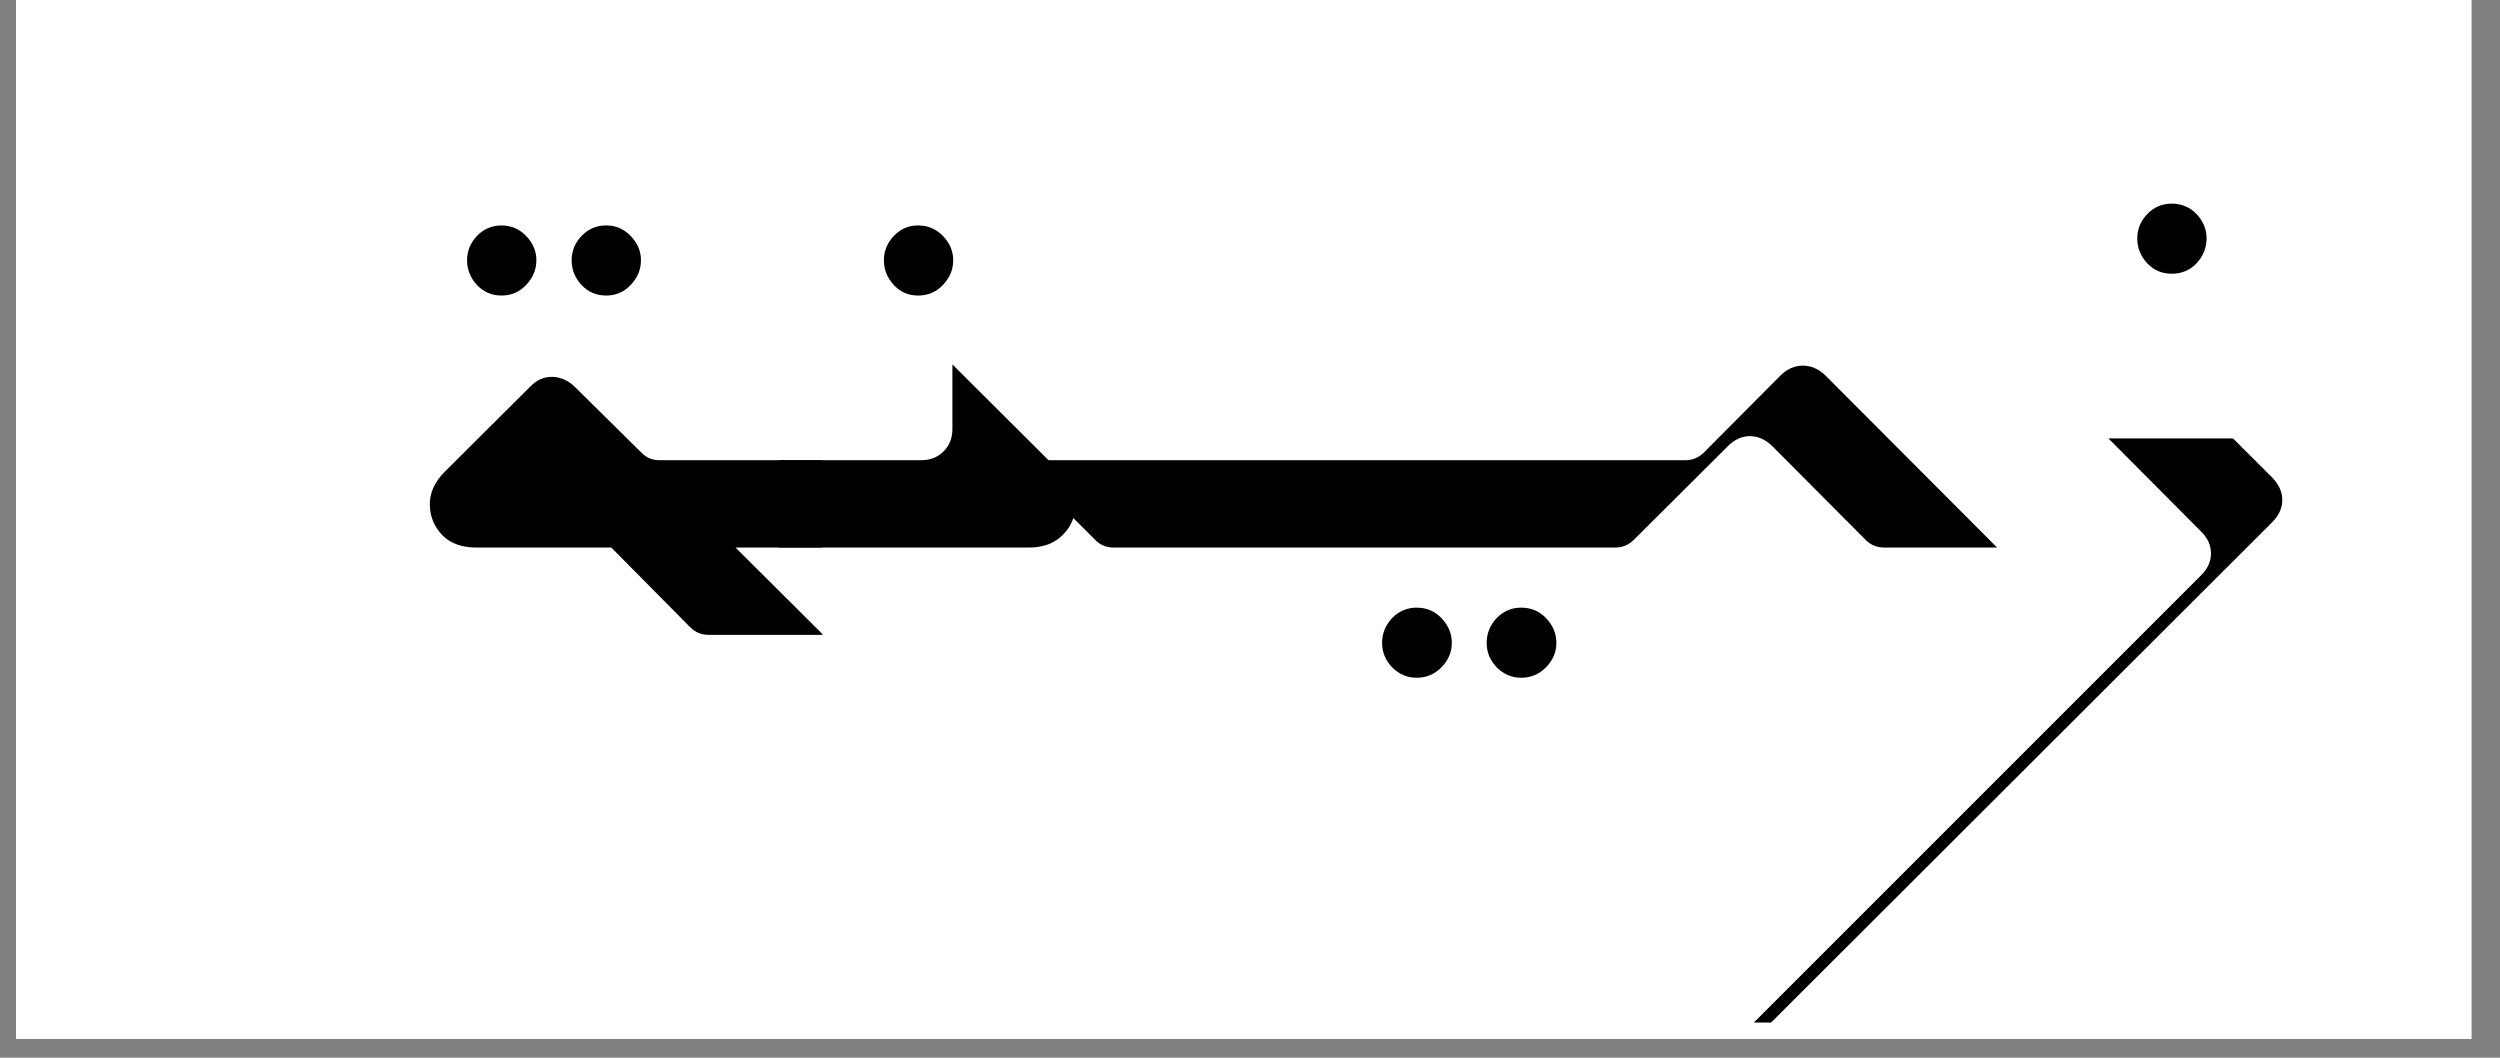 <svg xmlns="http://www.w3.org/2000/svg" xmlns:xlink="http://www.w3.org/1999/xlink" width="130" zoomAndPan="magnify" viewBox="0 0 97.5 41.25" height="55" preserveAspectRatio="xMidYMid meet" version="1.0"><rect x="0" y="0" width="97.5" height="41.25" fill="#808080" stroke="none"/><defs><g/><clipPath id="5554fbd9ad"><path d="M 0.625 0 L 96.383 0 L 96.383 40.512 L 0.625 40.512 Z M 0.625 0 " clip-rule="nonzero"/></clipPath><clipPath id="361b9e88d1"><path d="M 67 0 L 91 0 L 91 40.512 L 67 40.512 Z M 67 0 " clip-rule="nonzero"/></clipPath><clipPath id="198ccd306b"><rect x="0" width="24" y="0" height="41"/></clipPath><clipPath id="46ecf3c34b"><rect x="0" width="31" y="0" height="33"/></clipPath><clipPath id="822f491c72"><path d="M 0.047 14 L 39 14 L 39 27 L 0.047 27 Z M 0.047 14 " clip-rule="nonzero"/></clipPath><clipPath id="da768a0649"><rect x="0" width="41" y="0" height="33"/></clipPath></defs><g clip-path="url(#5554fbd9ad)"><path fill="#ffffff" d="M 0.625 0 L 96.383 0 L 96.383 40.512 L 0.625 40.512 Z M 0.625 0 " fill-opacity="1" fill-rule="nonzero"/><path fill="#ffffff" d="M 0.625 0 L 96.383 0 L 96.383 40.512 L 0.625 40.512 Z M 0.625 0 " fill-opacity="1" fill-rule="nonzero"/></g><g clip-path="url(#361b9e88d1)"><g transform="matrix(1, 0, 0, 1, 67, 0)"><g clip-path="url(#198ccd306b)"><g fill="#000000" fill-opacity="1"><g transform="translate(16.181, 20.504)"><g><path d="M 1.516 -9.828 C 1.141 -9.828 0.82 -9.961 0.562 -10.234 C 0.301 -10.516 0.172 -10.836 0.172 -11.203 C 0.172 -11.566 0.301 -11.883 0.562 -12.156 C 0.82 -12.426 1.141 -12.562 1.516 -12.562 C 1.898 -12.562 2.223 -12.426 2.484 -12.156 C 2.742 -11.883 2.875 -11.566 2.875 -11.203 C 2.875 -10.836 2.742 -10.516 2.484 -10.234 C 2.223 -9.961 1.898 -9.828 1.516 -9.828 Z M 3.906 -3.406 L 5.438 -1.875 C 5.695 -1.613 5.828 -1.32 5.828 -1 C 5.828 -0.688 5.695 -0.398 5.438 -0.141 L -14.109 19.375 L -14.781 19.375 L 2.656 1.938 C 2.914 1.688 3.047 1.398 3.047 1.078 C 3.047 0.754 2.914 0.469 2.656 0.219 L -0.953 -3.406 L 3.891 -3.406 L 3.906 -3.375 Z M 3.906 -3.406 "/></g></g></g></g></g></g><g transform="matrix(1, 0, 0, 1, 15, 0)"><g clip-path="url(#46ecf3c34b)"><g fill="#000000" fill-opacity="1"><g transform="translate(1.075, 21.354)"><g><path d="M 3.484 -9.828 C 3.109 -9.828 2.789 -9.961 2.531 -10.234 C 2.27 -10.516 2.141 -10.836 2.141 -11.203 C 2.141 -11.566 2.27 -11.883 2.531 -12.156 C 2.789 -12.426 3.109 -12.562 3.484 -12.562 C 3.859 -12.562 4.176 -12.426 4.438 -12.156 C 4.707 -11.883 4.844 -11.566 4.844 -11.203 C 4.844 -10.836 4.707 -10.516 4.438 -10.234 C 4.176 -9.961 3.859 -9.828 3.484 -9.828 Z M 7.562 -9.828 C 7.188 -9.828 6.867 -9.961 6.609 -10.234 C 6.348 -10.516 6.219 -10.836 6.219 -11.203 C 6.219 -11.566 6.348 -11.883 6.609 -12.156 C 6.867 -12.426 7.188 -12.562 7.562 -12.562 C 7.938 -12.562 8.254 -12.426 8.516 -12.156 C 8.785 -11.883 8.922 -11.566 8.922 -11.203 C 8.922 -10.836 8.785 -10.516 8.516 -10.234 C 8.254 -9.961 7.938 -9.828 7.562 -9.828 Z M 11.562 3.406 C 11.289 3.406 11.055 3.312 10.859 3.125 L 7.766 0 L 2.5 0 C 1.938 0 1.492 -0.16 1.172 -0.484 C 0.859 -0.816 0.695 -1.207 0.688 -1.656 C 0.676 -2.113 0.867 -2.547 1.266 -2.953 L 4.609 -6.281 C 4.859 -6.539 5.145 -6.664 5.469 -6.656 C 5.789 -6.645 6.078 -6.52 6.328 -6.281 L 8.953 -3.688 C 9.141 -3.5 9.367 -3.406 9.641 -3.406 L 16 -3.406 L 16 0 L 12.609 0 L 16 3.375 L 16 3.406 Z M 11.562 3.406 "/></g></g></g><g fill="#000000" fill-opacity="1"><g transform="translate(17.066, 21.354)"><g><path d="M 3.734 -9.828 C 3.367 -9.828 3.055 -9.961 2.797 -10.234 C 2.535 -10.516 2.406 -10.836 2.406 -11.203 C 2.406 -11.566 2.535 -11.883 2.797 -12.156 C 3.055 -12.426 3.367 -12.562 3.734 -12.562 C 4.117 -12.562 4.441 -12.426 4.703 -12.156 C 4.973 -11.883 5.109 -11.566 5.109 -11.203 C 5.109 -10.836 4.973 -10.516 4.703 -10.234 C 4.441 -9.961 4.117 -9.828 3.734 -9.828 Z M -1.703 0 L -1.703 -3.406 L 3.859 -3.406 C 4.211 -3.406 4.504 -3.52 4.734 -3.75 C 4.961 -3.977 5.078 -4.27 5.078 -4.625 L 5.078 -7.141 L 9.281 -2.953 C 9.676 -2.547 9.875 -2.113 9.875 -1.656 C 9.875 -1.207 9.707 -0.816 9.375 -0.484 C 9.051 -0.16 8.613 0 8.062 0 Z M -1.703 0 "/></g></g></g></g></g><g transform="matrix(1, 0, 0, 1, 39, 0)"><g clip-path="url(#da768a0649)"><g clip-path="url(#822f491c72)"><g fill="#000000" fill-opacity="1"><g transform="translate(0.277, 21.354)"><g><path d="M 4.156 0 C 3.875 0 3.641 -0.094 3.453 -0.281 L 0.328 -3.406 L 26.453 -3.406 C 26.723 -3.406 26.957 -3.5 27.156 -3.688 L 30.172 -6.719 C 30.43 -6.969 30.719 -7.094 31.031 -7.094 C 31.352 -7.094 31.645 -6.969 31.906 -6.719 L 38.609 0 L 34.203 0 C 33.93 0 33.695 -0.094 33.5 -0.281 L 29.844 -3.953 C 29.582 -4.211 29.289 -4.344 28.969 -4.344 C 28.656 -4.344 28.367 -4.211 28.109 -3.953 L 24.422 -0.281 C 24.223 -0.094 23.988 0 23.719 0 Z M 15.969 5.078 C 15.602 5.078 15.285 4.941 15.016 4.672 C 14.754 4.398 14.625 4.082 14.625 3.719 C 14.625 3.352 14.754 3.031 15.016 2.75 C 15.285 2.477 15.602 2.344 15.969 2.344 C 16.352 2.344 16.676 2.477 16.938 2.75 C 17.207 3.031 17.344 3.352 17.344 3.719 C 17.344 4.082 17.207 4.398 16.938 4.672 C 16.676 4.941 16.352 5.078 15.969 5.078 Z M 20.047 5.078 C 19.68 5.078 19.363 4.941 19.094 4.672 C 18.832 4.398 18.703 4.082 18.703 3.719 C 18.703 3.352 18.832 3.031 19.094 2.75 C 19.363 2.477 19.68 2.344 20.047 2.344 C 20.43 2.344 20.754 2.477 21.016 2.75 C 21.285 3.031 21.422 3.352 21.422 3.719 C 21.422 4.082 21.285 4.398 21.016 4.672 C 20.754 4.941 20.43 5.078 20.047 5.078 Z M 20.047 5.078 "/></g></g></g></g></g></g></svg>